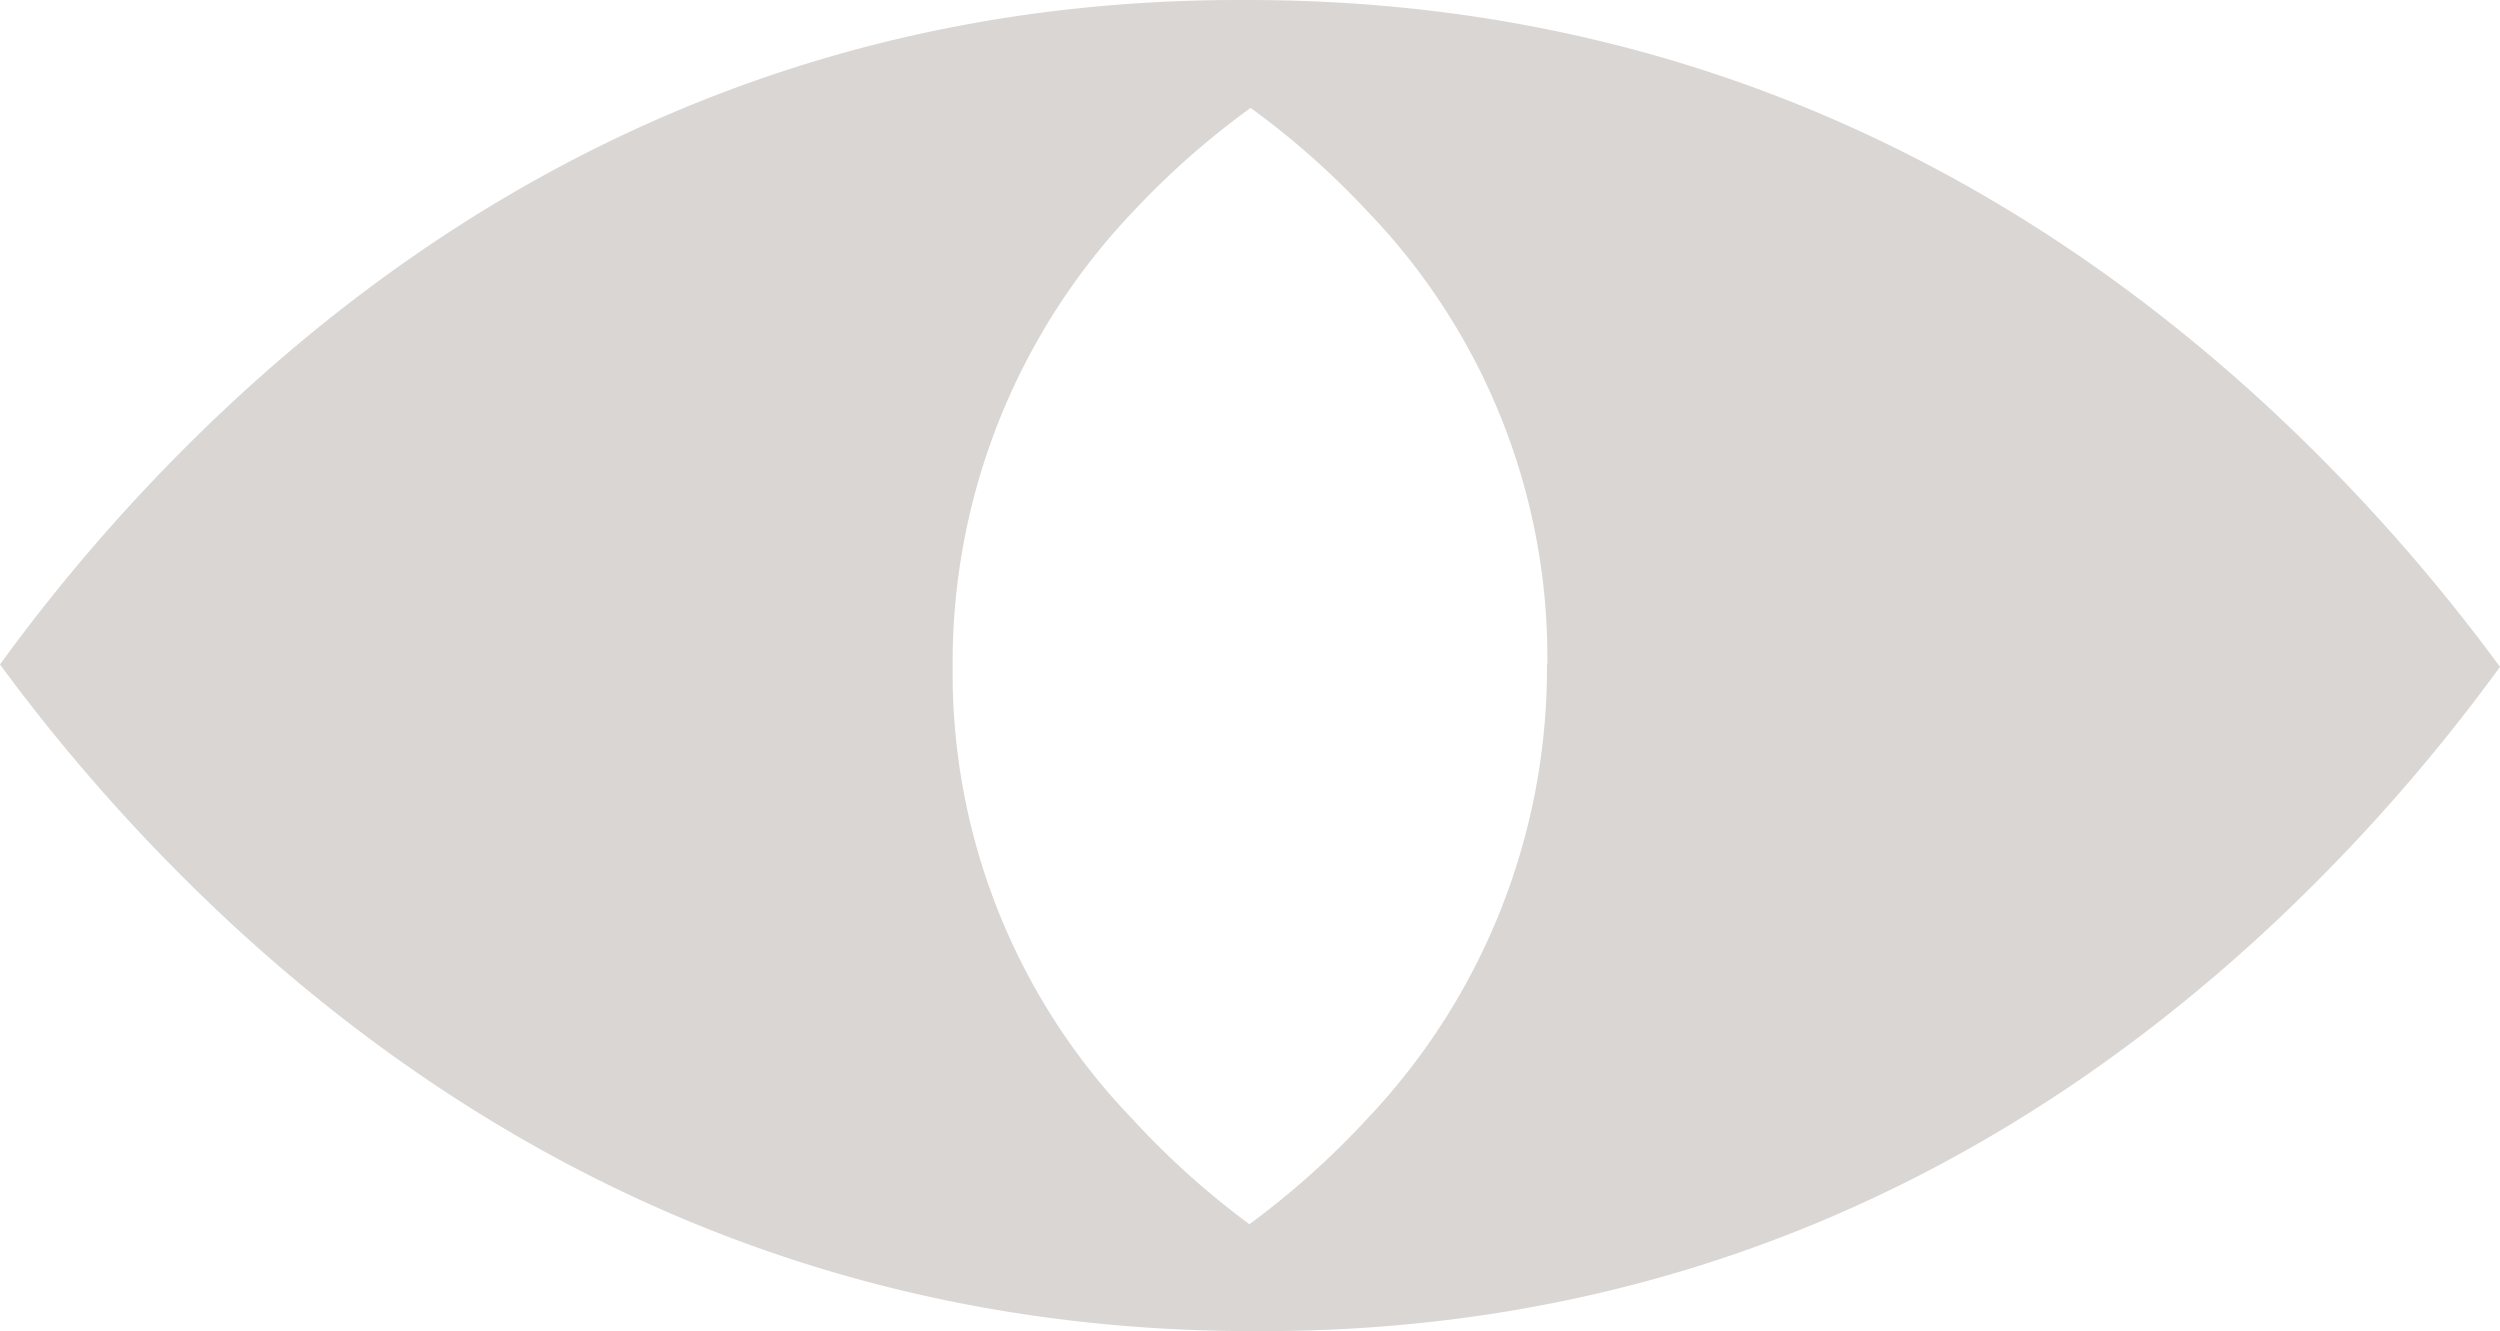 <?xml version="1.0" encoding="UTF-8"?> <svg xmlns="http://www.w3.org/2000/svg" viewBox="0 0 125.1 66.61"><defs><style>.cls-1{fill:#dad6d3;}</style></defs><g id="Layer_2" data-name="Layer 2"><g id="Layer_1-2" data-name="Layer 1"><path class="cls-1" d="M62.67,0h0Z"></path><path class="cls-1" d="M62.43,66.61h0Z"></path><path class="cls-1" d="M113.32,20.2C98.74,6.81,81.61,0,62.42,0H62C43,0,26,6.77,11.61,20.14A90.75,90.75,0,0,0,0,33.25,92.44,92.44,0,0,0,11.78,46.41C26.36,59.8,43.49,66.6,62.68,66.61h.46c19,0,35.94-6.77,50.34-20.13A91.35,91.35,0,0,0,125.1,33.37,92.45,92.45,0,0,0,113.32,20.2Zm-35.91,13v0A32.77,32.77,0,0,1,68.4,56a41.52,41.52,0,0,1-5.88,5.26A41.11,41.11,0,0,1,56.67,56a32.14,32.14,0,0,1-9-22.46v-.19h0v0a32.72,32.72,0,0,1,9-22.73A40.84,40.84,0,0,1,62.58,5.4a40.35,40.35,0,0,1,5.85,5.18,32.14,32.14,0,0,1,9,22.46v.19Z"></path></g></g></svg> 